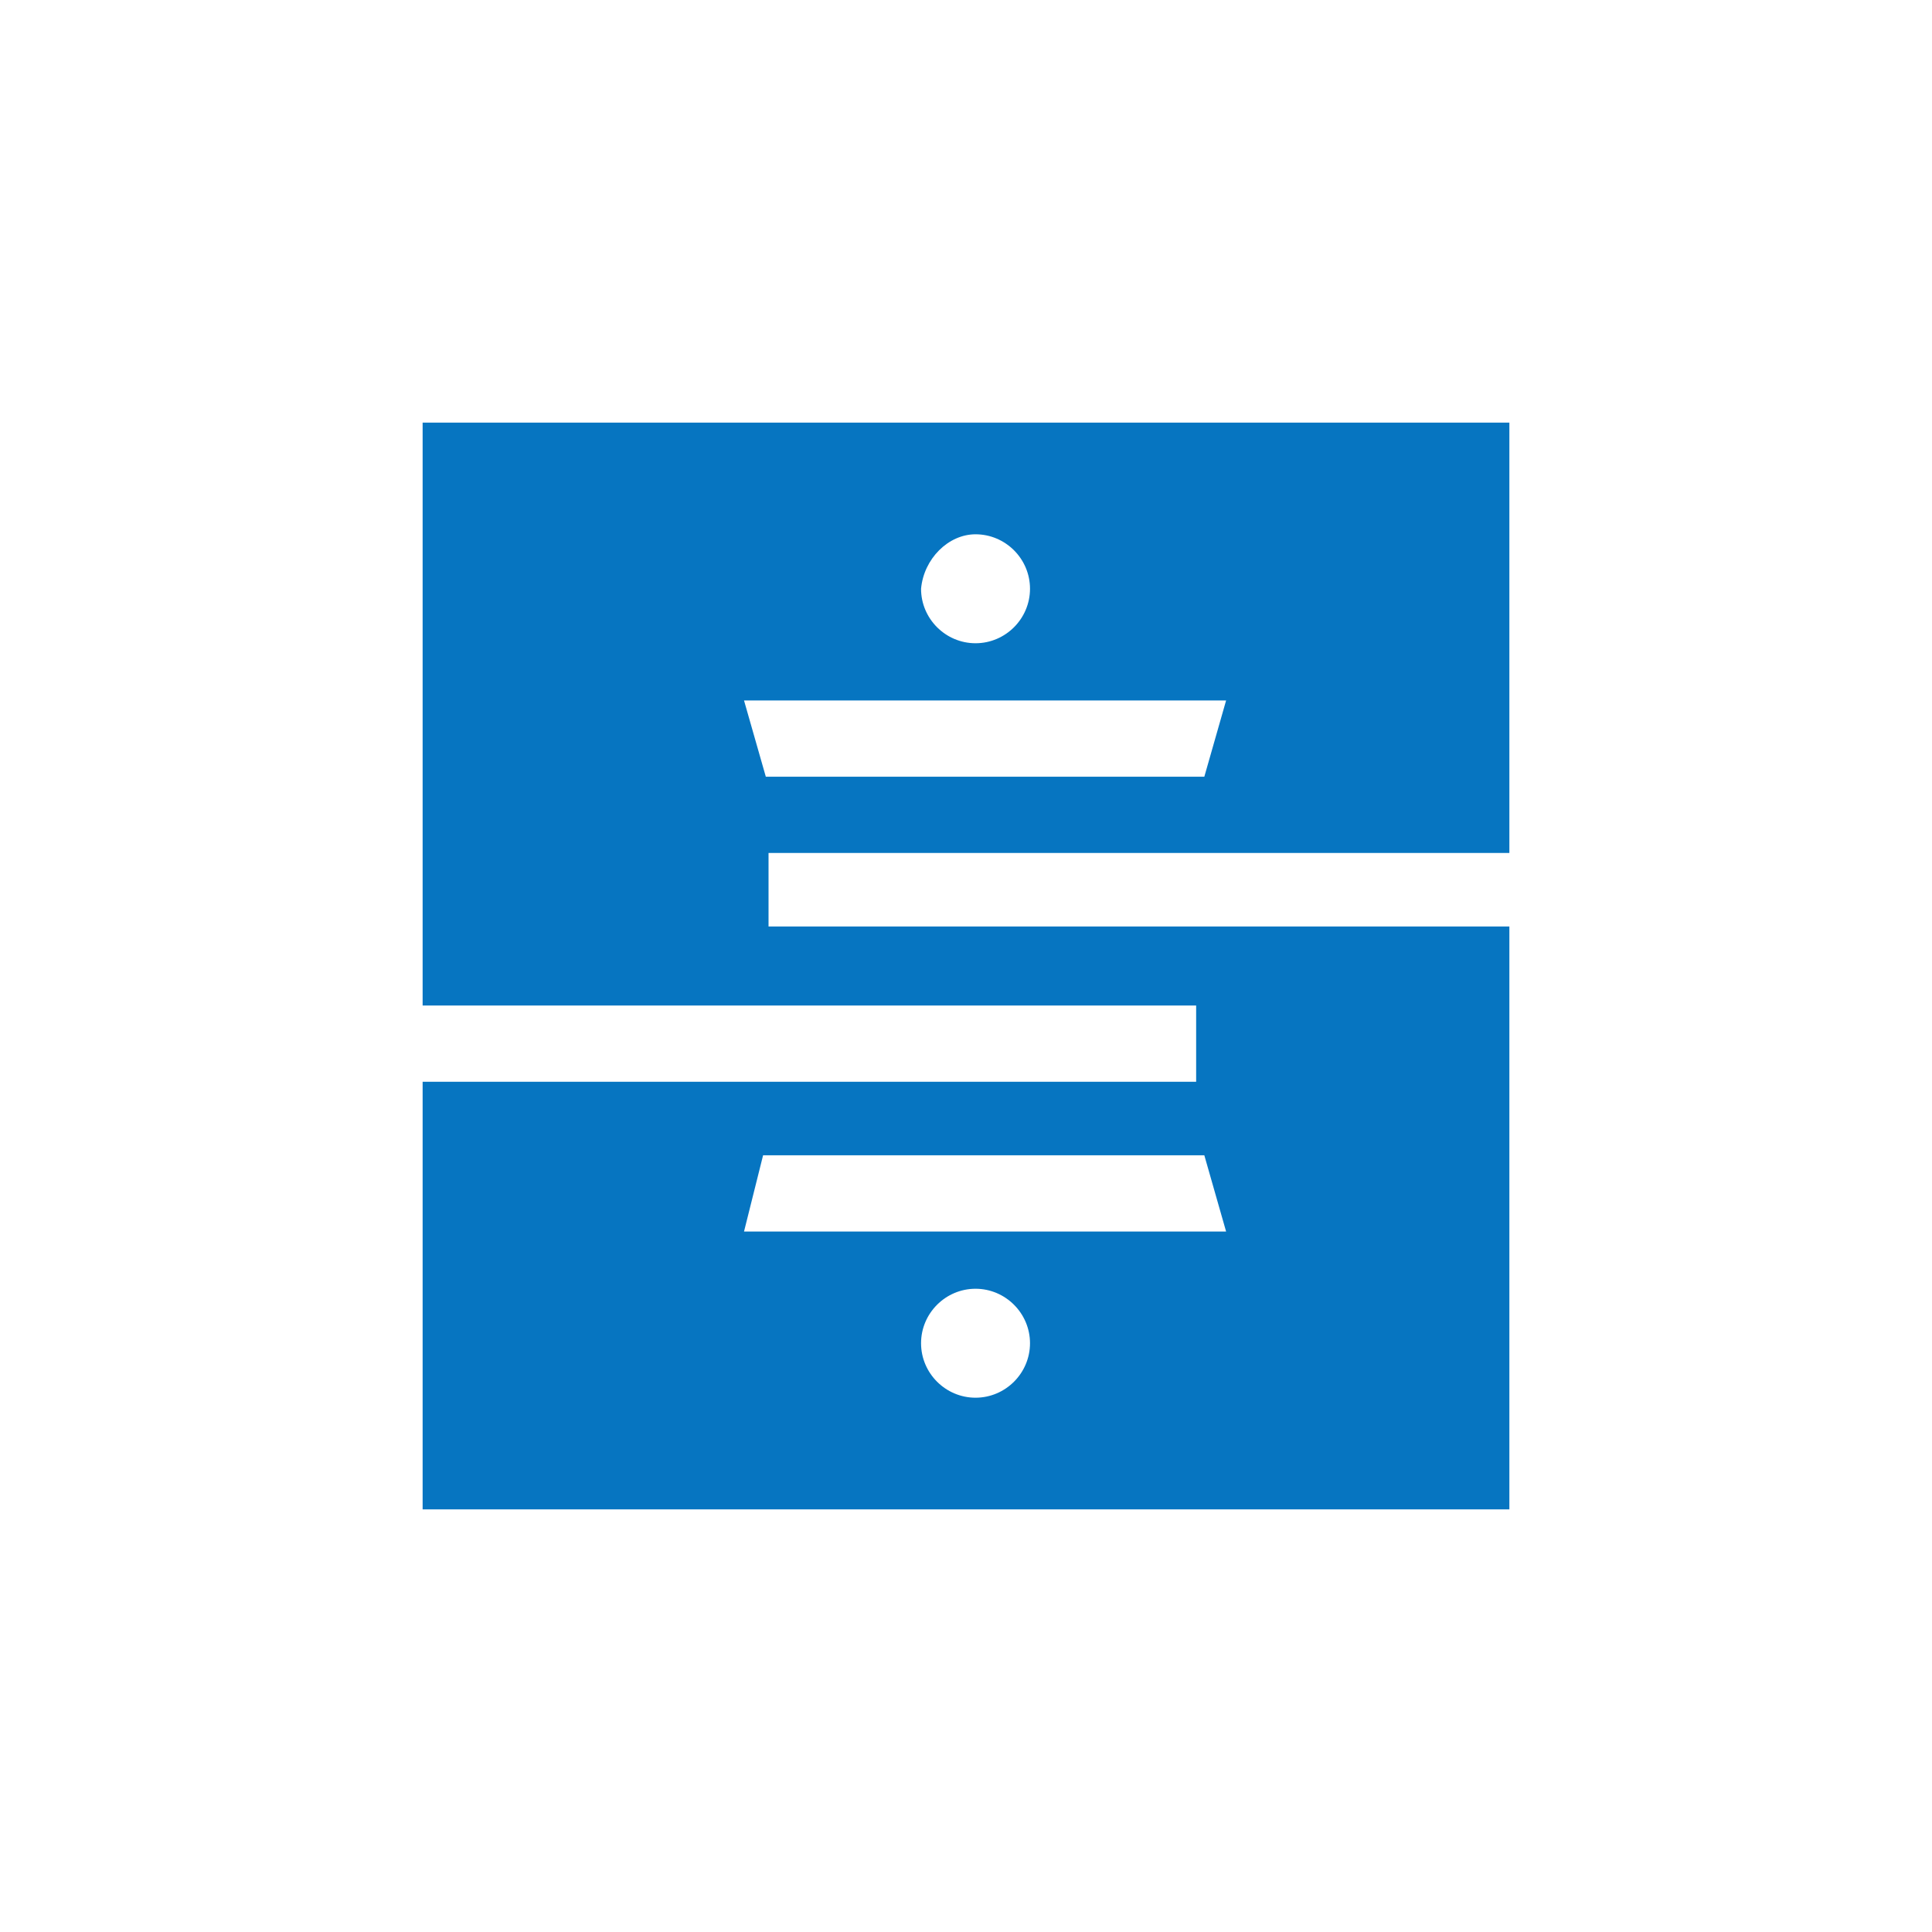 <svg width="256" height="256" fill="none" xmlns="http://www.w3.org/2000/svg"><path d="M101.835 123.128v-10.105H200V56H56v77.233h102.496v10.105H56V200h144v-77.233h-98.165v.361Zm27.428-52.331c3.97 0 7.218 3.248 7.218 7.218 0 3.97-3.248 7.218-7.218 7.218-3.97 0-7.218-3.248-7.218-7.218.361-3.97 3.609-7.218 7.218-7.218ZM98.586 92.812h63.88l-2.887 10.105h-58.105l-2.888-10.105Zm30.677 92.391c-3.97 0-7.218-3.248-7.218-7.218 0-3.97 3.248-7.218 7.218-7.218 3.97 0 7.218 3.248 7.218 7.218 0 3.97-3.248 7.218-7.218 7.218Zm-30.677-22.015 2.527-10.105h58.466l2.887 10.105h-63.88Z" fill="#0675C1"/></svg>